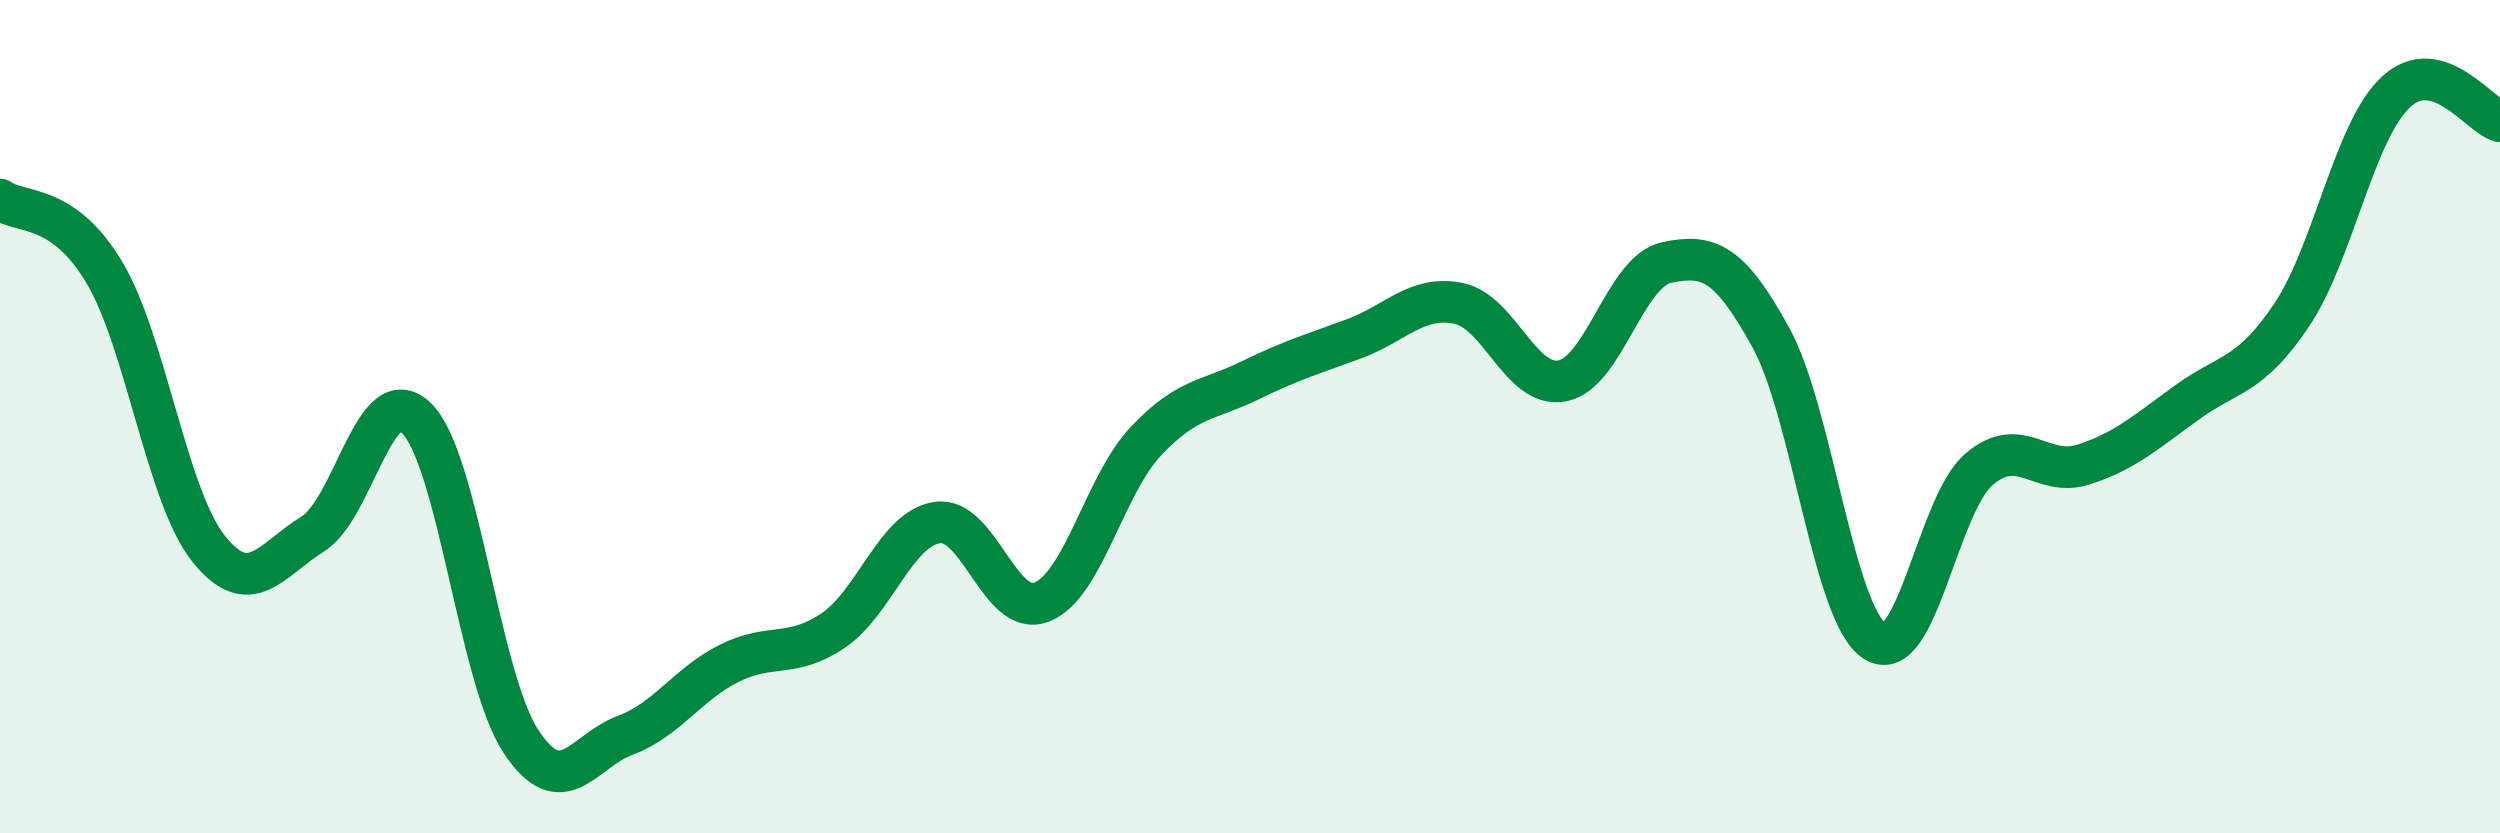 
    <svg width="60" height="20" viewBox="0 0 60 20" xmlns="http://www.w3.org/2000/svg">
      <path
        d="M 0,4.79 C 0.5,5.14 1.5,4.86 2.5,6.53 C 3.5,8.2 4,11.9 5,13.16 C 6,14.42 6.5,13.44 7.5,12.82 C 8.5,12.2 9,9.05 10,10.04 C 11,11.03 11.5,16.27 12.5,17.79 C 13.5,19.31 14,18.02 15,17.65 C 16,17.28 16.5,16.42 17.5,15.92 C 18.5,15.42 19,15.81 20,15.13 C 21,14.45 21.5,12.68 22.5,12.54 C 23.5,12.4 24,14.84 25,14.45 C 26,14.06 26.5,11.65 27.5,10.59 C 28.5,9.53 29,9.62 30,9.13 C 31,8.64 31.5,8.5 32.5,8.13 C 33.5,7.76 34,7.08 35,7.28 C 36,7.48 36.5,9.34 37.5,9.14 C 38.5,8.94 39,6.51 40,6.3 C 41,6.09 41.5,6.28 42.5,8.1 C 43.5,9.92 44,14.76 45,15.39 C 46,16.02 46.5,12.11 47.5,11.26 C 48.5,10.41 49,11.47 50,11.15 C 51,10.83 51.5,10.37 52.5,9.65 C 53.5,8.93 54,9.05 55,7.56 C 56,6.07 56.5,3.14 57.5,2.21 C 58.5,1.28 59.5,2.77 60,2.91L60 20L0 20Z"
        fill="#008740"
        opacity="0.1"
        stroke-linecap="round"
        stroke-linejoin="round"
      />
      <path
        d="M 0,4.79 C 0.5,5.14 1.5,4.86 2.5,6.53 C 3.5,8.2 4,11.9 5,13.16 C 6,14.42 6.5,13.44 7.5,12.82 C 8.5,12.2 9,9.05 10,10.04 C 11,11.03 11.5,16.27 12.5,17.79 C 13.5,19.31 14,18.02 15,17.65 C 16,17.28 16.5,16.42 17.5,15.92 C 18.5,15.42 19,15.81 20,15.13 C 21,14.45 21.5,12.68 22.5,12.54 C 23.5,12.4 24,14.84 25,14.45 C 26,14.06 26.5,11.65 27.5,10.59 C 28.5,9.53 29,9.62 30,9.13 C 31,8.64 31.5,8.5 32.5,8.13 C 33.5,7.76 34,7.08 35,7.28 C 36,7.48 36.5,9.34 37.5,9.14 C 38.5,8.94 39,6.51 40,6.3 C 41,6.09 41.5,6.28 42.5,8.1 C 43.5,9.92 44,14.76 45,15.39 C 46,16.02 46.5,12.11 47.5,11.26 C 48.5,10.41 49,11.47 50,11.15 C 51,10.83 51.5,10.37 52.5,9.65 C 53.5,8.93 54,9.05 55,7.56 C 56,6.07 56.5,3.14 57.5,2.21 C 58.5,1.28 59.5,2.77 60,2.91"
        stroke="#008740"
        stroke-width="1"
        fill="none"
        stroke-linecap="round"
        stroke-linejoin="round"
      />
    </svg>
  